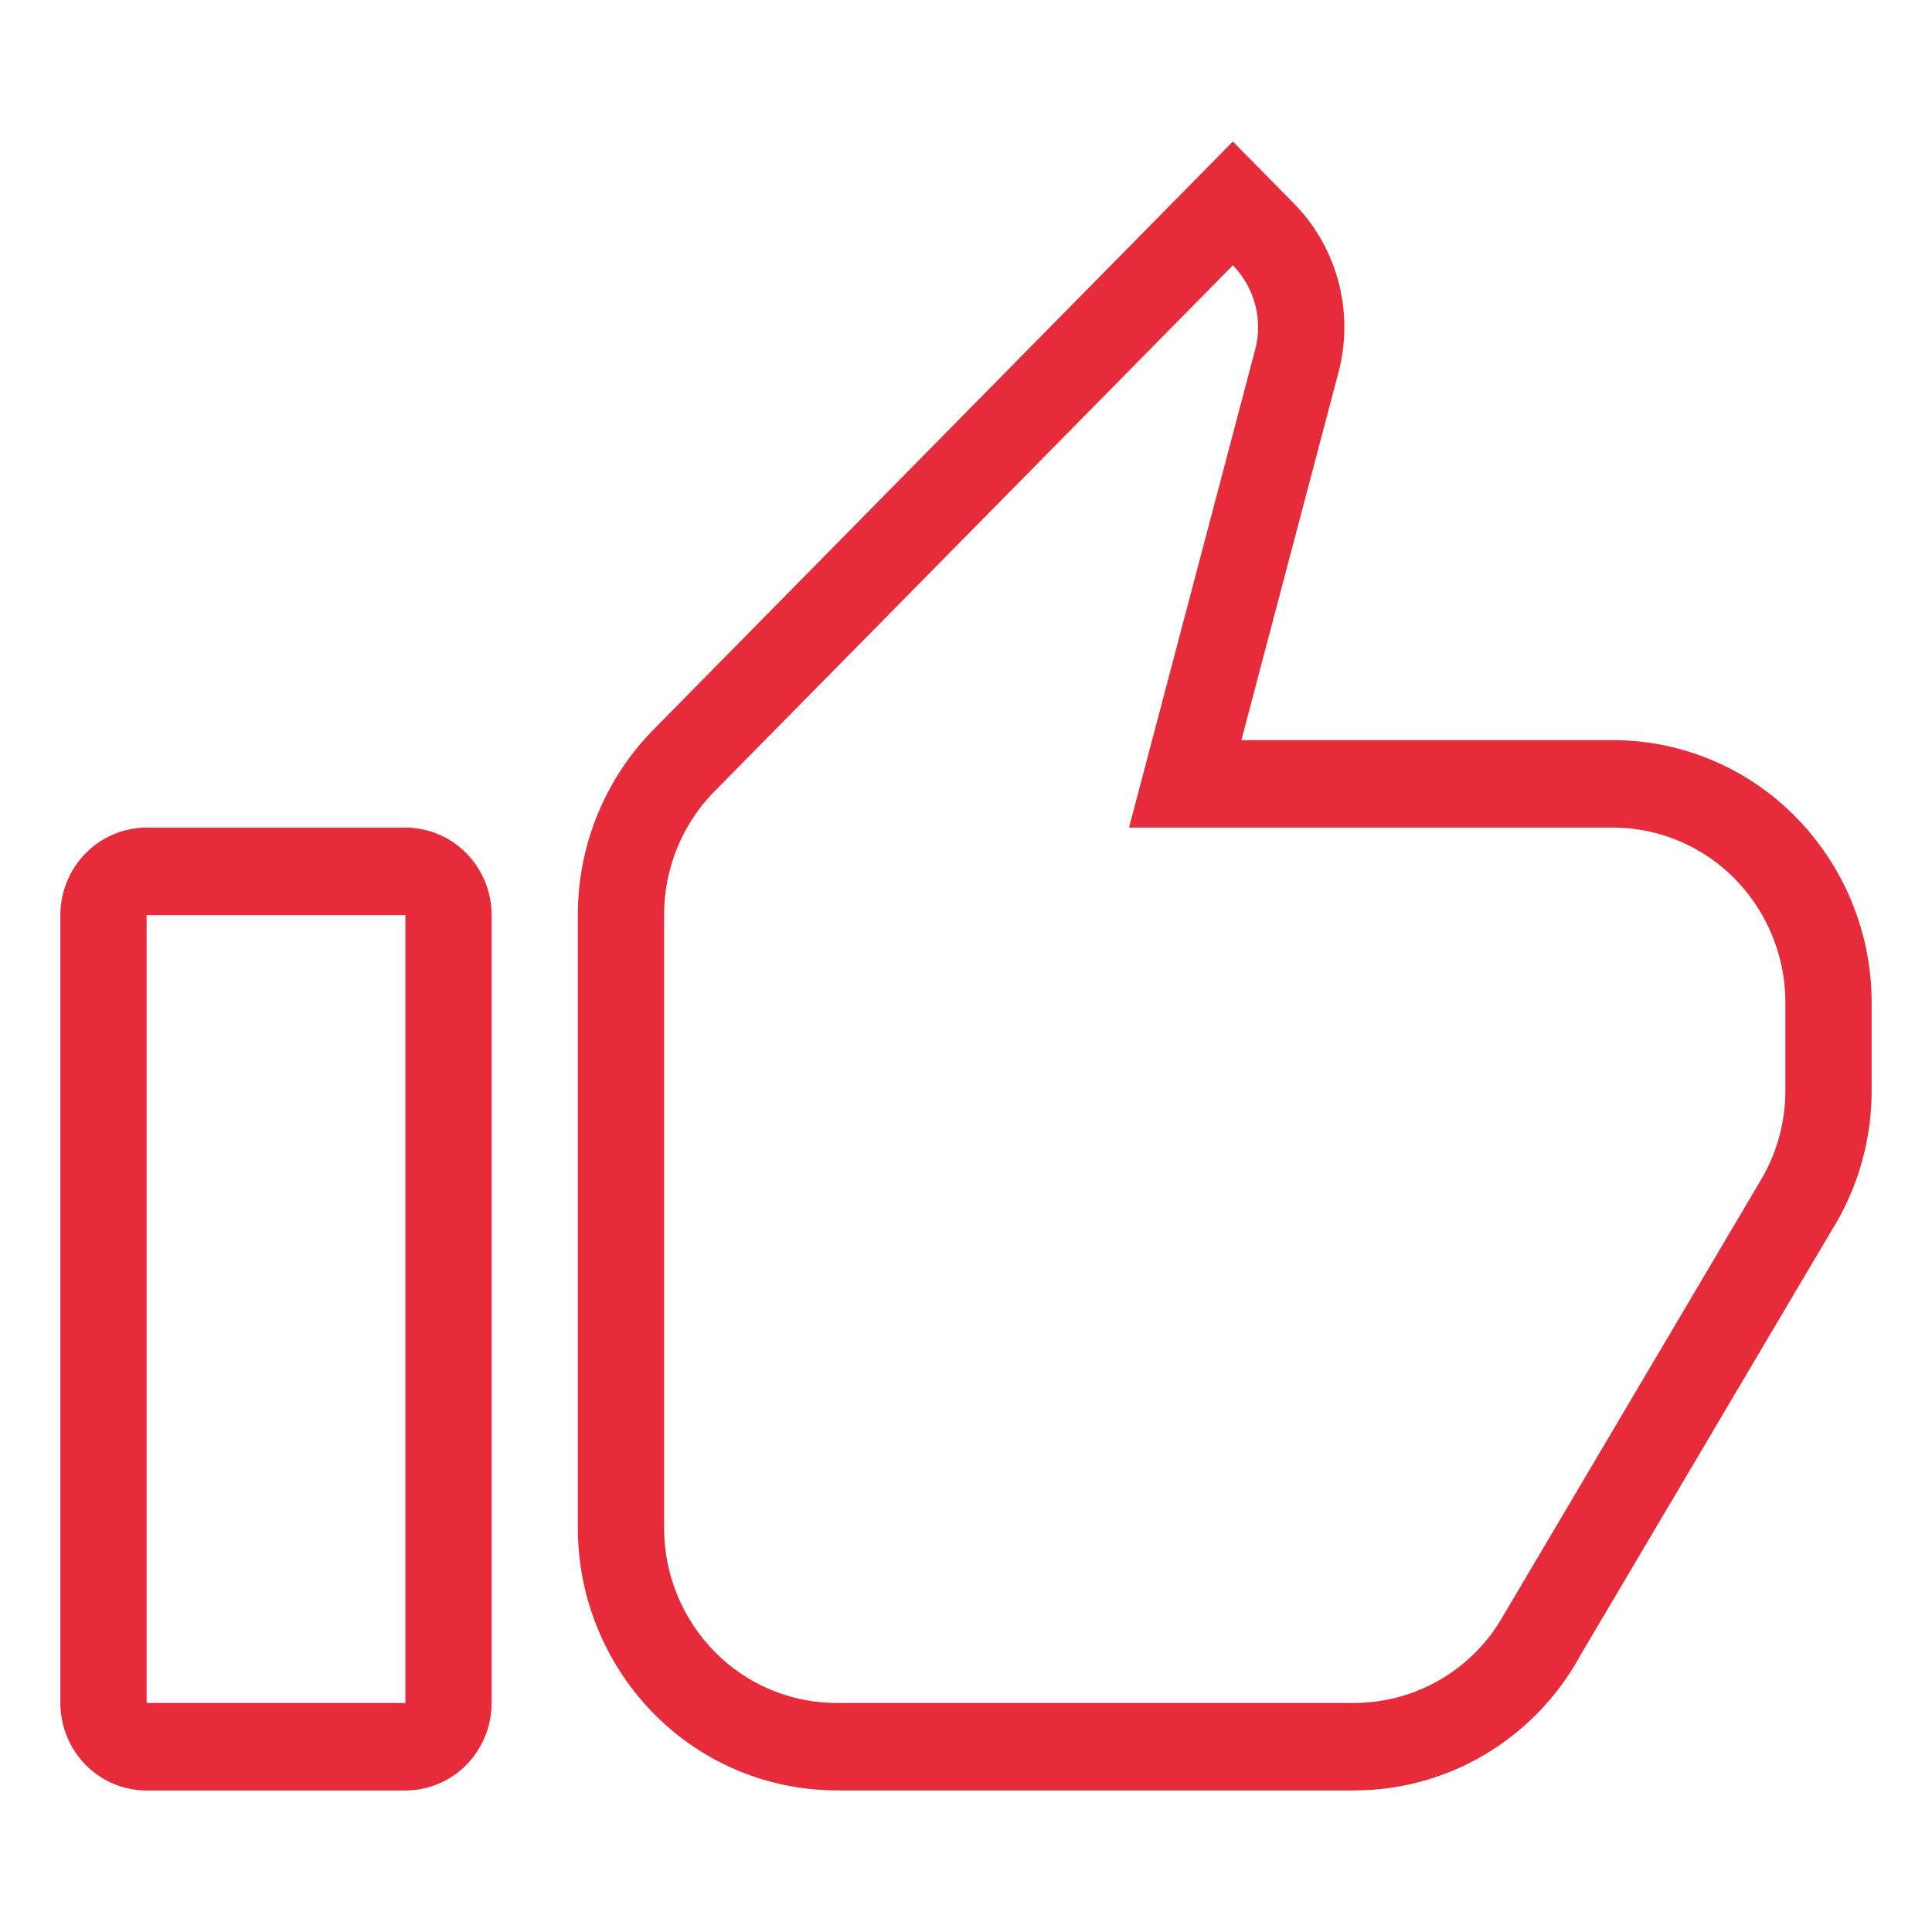 <svg id="Capa_1" data-name="Capa 1" xmlns="http://www.w3.org/2000/svg" viewBox="0 0 96 96"><defs><style>.cls-1{fill:#e62c3a;}</style></defs><path class="cls-1" d="M7.286,41.123H20.143a4.256,4.256,0,0,1,3.03,1.274,4.382,4.382,0,0,1,1.255,3.076V84.619a4.38,4.38,0,0,1-1.255,3.075,4.252,4.252,0,0,1-3.03,1.274H7.286a4.254,4.254,0,0,1-3.031-1.274A4.384,4.384,0,0,1,3,84.619V45.473A4.386,4.386,0,0,1,4.255,42.4,4.258,4.258,0,0,1,7.286,41.123Zm0,4.35V84.619H20.143V45.473ZM74.64,80.378,87.5,58.63a8.72,8.72,0,0,0,1.213-4.458V49.823a8.768,8.768,0,0,0-2.51-6.152,8.511,8.511,0,0,0-6.061-2.548H56.1l6.244-23.661.022-.078a4.4,4.4,0,0,0-1.106-4.2L35.507,39.318a8.691,8.691,0,0,0-1.859,2.824A8.793,8.793,0,0,0,33,45.473V75.92a8.768,8.768,0,0,0,2.51,6.151,8.511,8.511,0,0,0,6.061,2.548H67.286A8.517,8.517,0,0,0,74.64,80.378ZM93,54.172a13.084,13.084,0,0,1-2.014,7.011L78.531,82.248a12.959,12.959,0,0,1-4.72,4.916,12.7,12.7,0,0,1-6.525,1.8H41.571a12.759,12.759,0,0,1-9.091-3.822,13.148,13.148,0,0,1-3.766-9.226V45.473a13.105,13.105,0,0,1,3.759-9.221L61.26,7.032l3.03,3.075a8.731,8.731,0,0,1,2.24,3.983,8.825,8.825,0,0,1-.067,4.585l-4.779,18.1H80.143A12.761,12.761,0,0,1,89.234,40.6,13.149,13.149,0,0,1,93,49.823Z"/></svg>